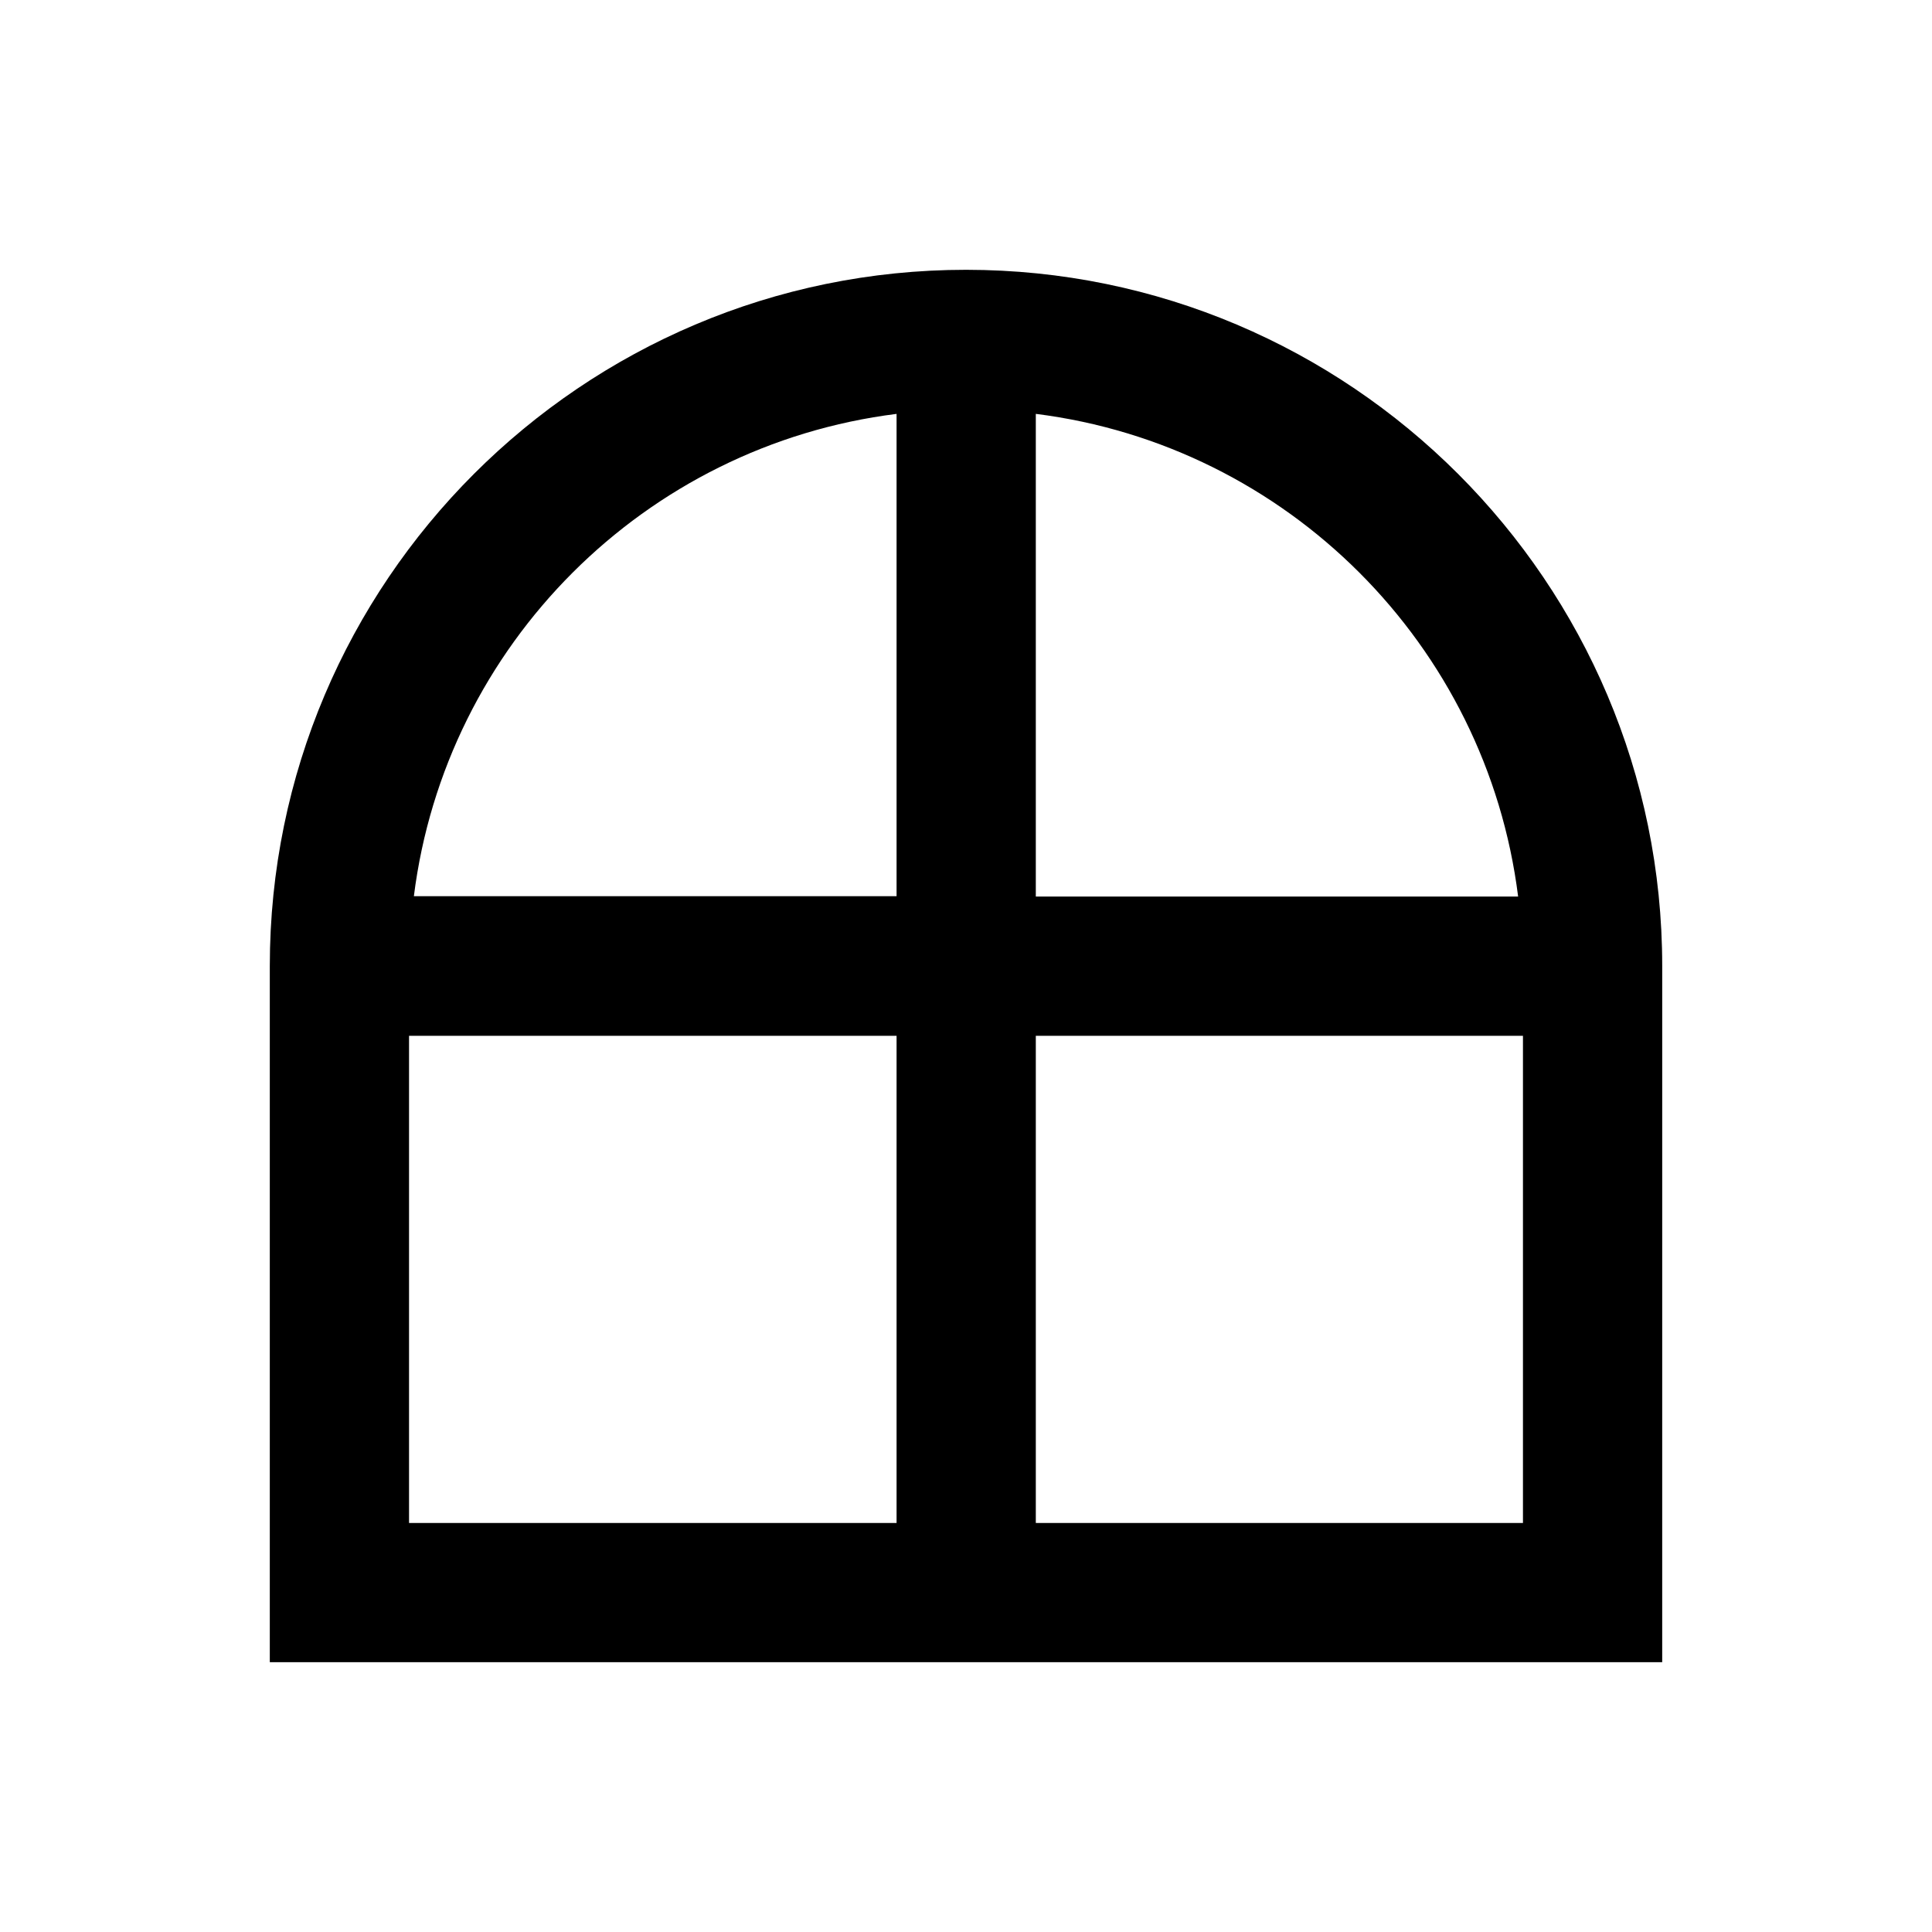 <?xml version="1.0" encoding="UTF-8"?>
<!-- Uploaded to: SVG Repo, www.svgrepo.com, Generator: SVG Repo Mixer Tools -->
<svg fill="#000000" width="800px" height="800px" version="1.1" viewBox="144 144 512 512" xmlns="http://www.w3.org/2000/svg">
 <path d="m400 215.5c-101.75 0-184.5 82.758-184.5 184.5v184.5h369l0.004-184.5c0-101.75-82.754-184.5-184.5-184.5zm146.32 166.1h-127.82v-127.92c66.617 8.367 119.46 61.207 127.82 127.92zm-164.72-127.92v127.82l-127.92 0.004c8.367-66.617 61.207-119.46 127.92-127.82zm-129.2 164.82h129.2v129.1h-129.2zm166.1 129.1v-129.1h129.1v129.1z"/>
</svg>